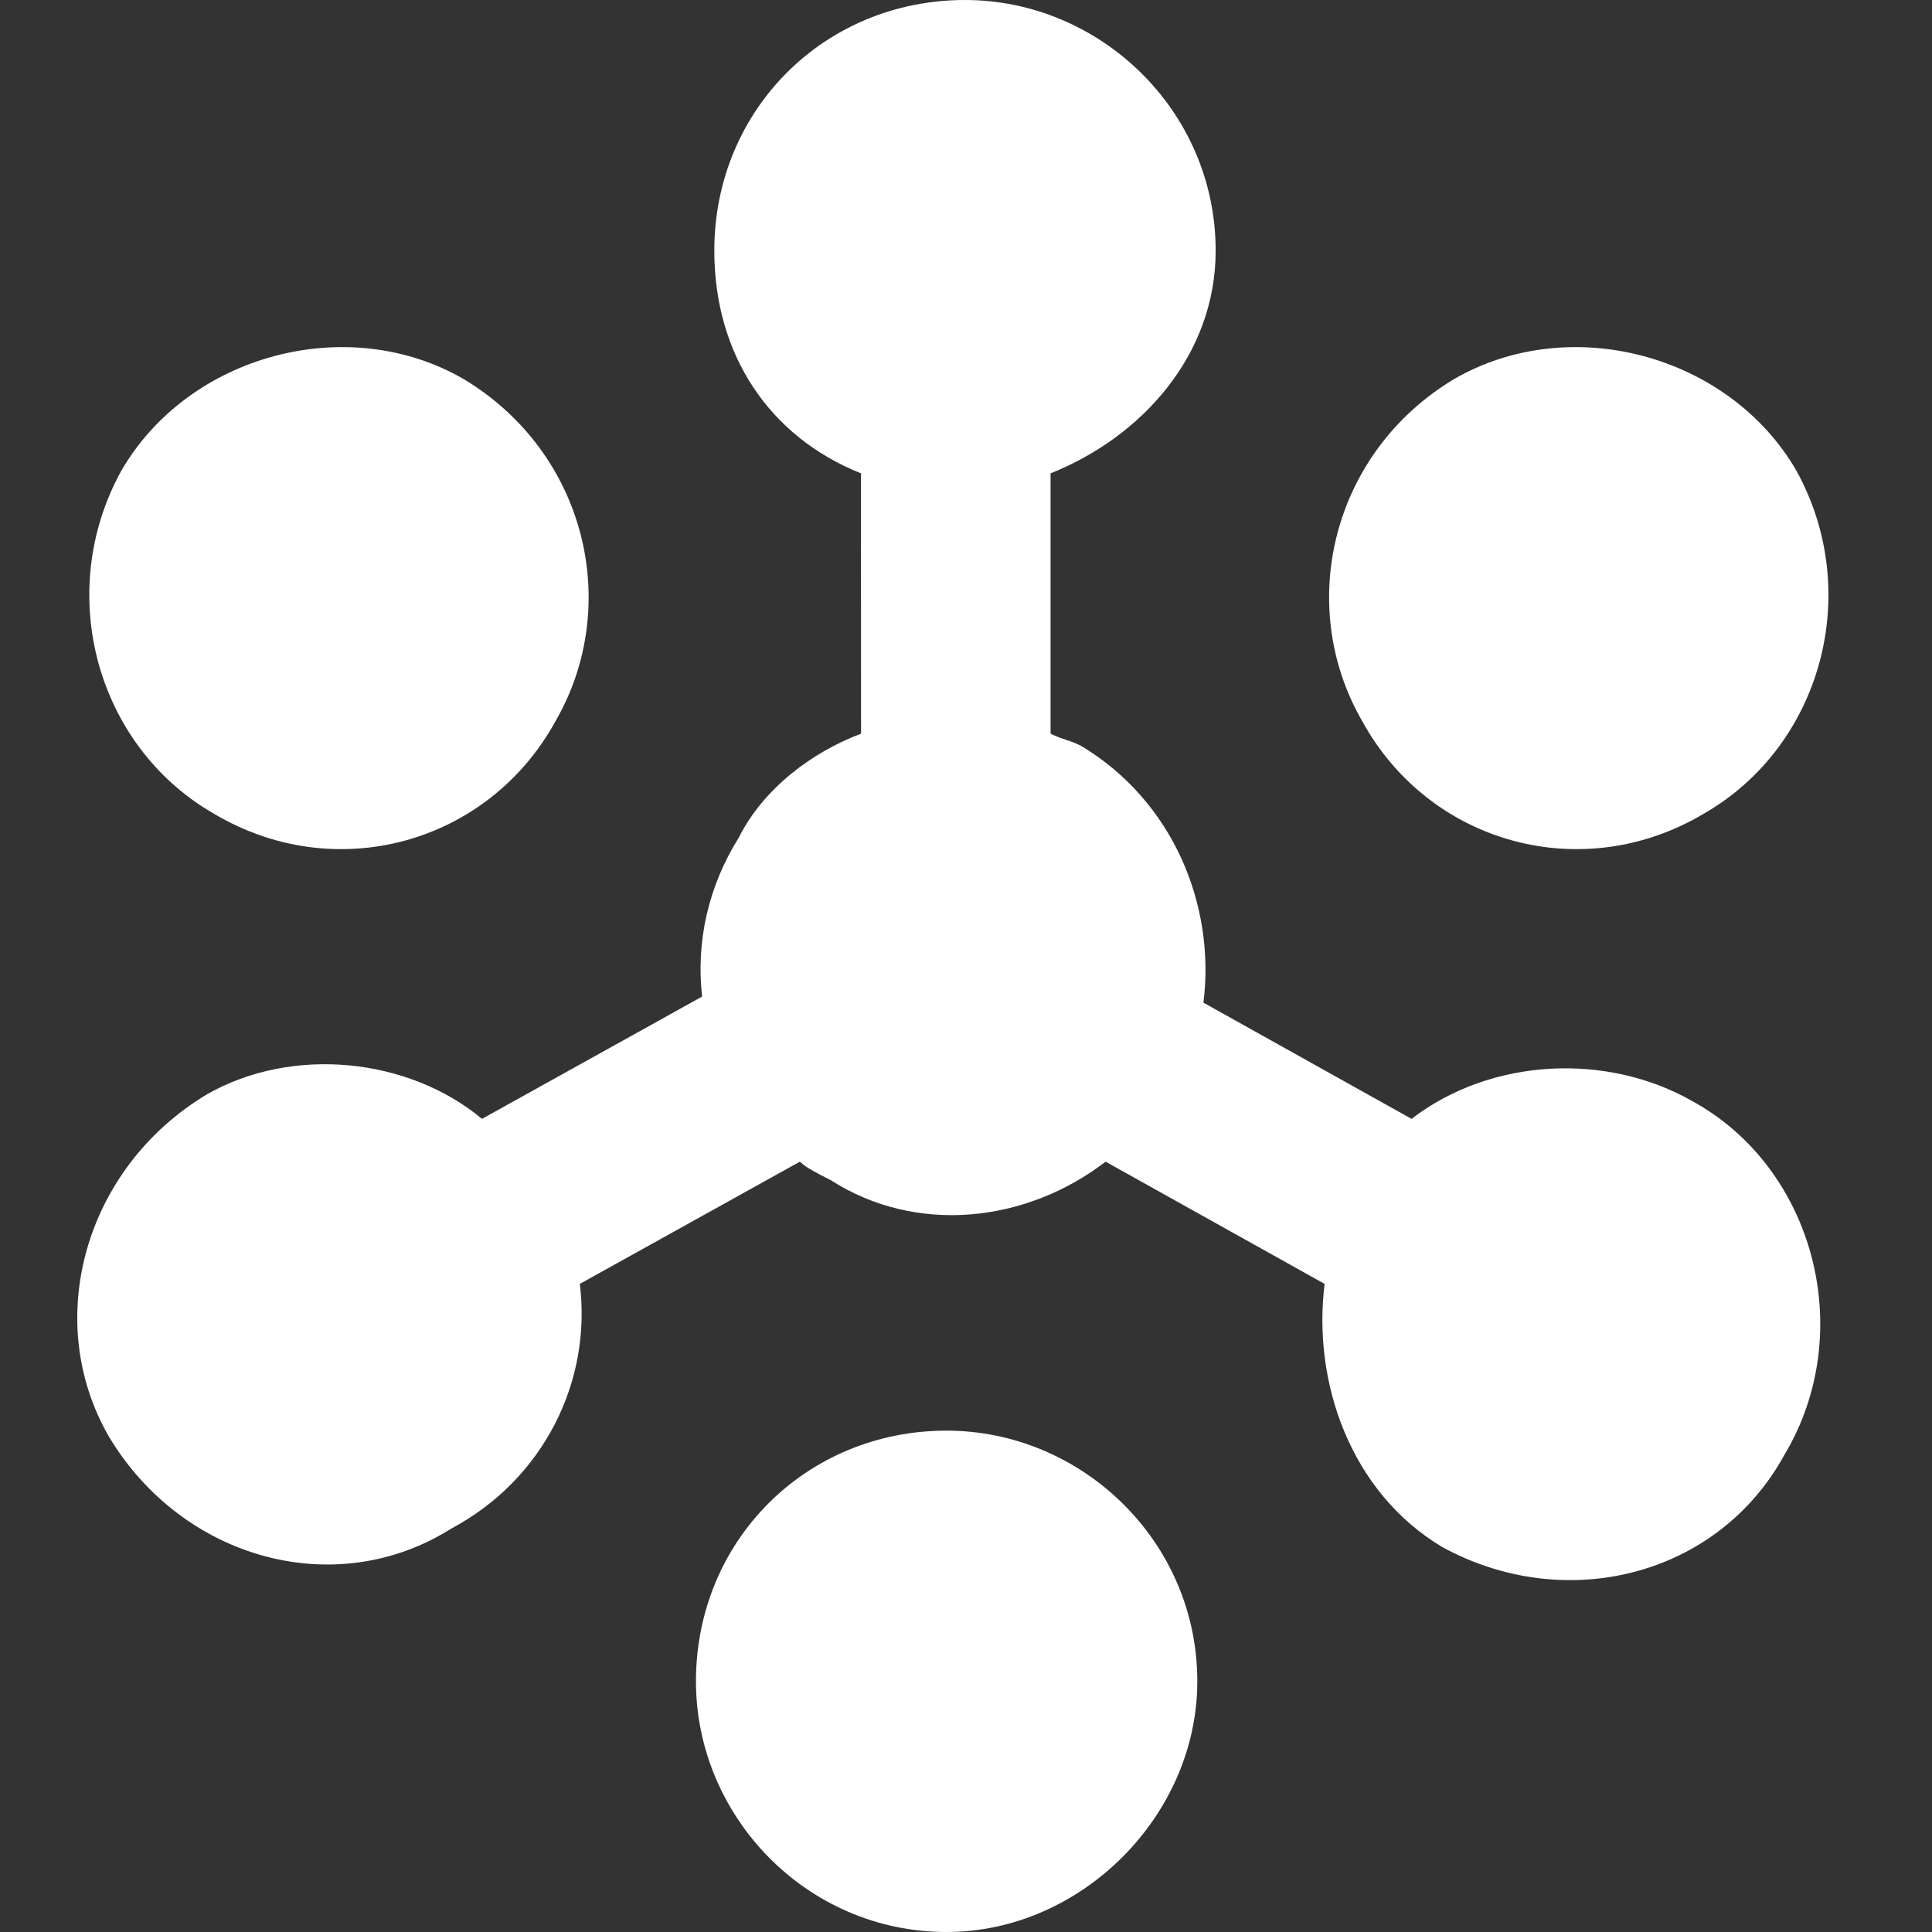 <svg width="40" height="40" viewBox="0 0 40 40" fill="none" xmlns="http://www.w3.org/2000/svg">
<rect x="0" y="0" width="40" height="40" fill="#333333" stroke="none"/>
<path fill-rule="evenodd" clip-rule="evenodd" d="M37.194 9.747C38.587 12.278 37.7 15.443 35.295 16.835C32.764 18.354 29.599 17.468 28.207 14.937C26.814 12.532 27.574 9.367 30.106 7.848C32.511 6.456 35.802 7.342 37.194 9.747Z" fill="white"/>
<path fill-rule="evenodd" clip-rule="evenodd" d="M19.599 40C16.688 40 14.409 37.595 14.409 34.81C14.409 31.899 16.688 29.62 19.599 29.62C22.384 29.62 24.789 31.899 24.789 34.81C24.789 37.595 22.384 40 19.599 40Z" fill="white"/>
<path fill-rule="evenodd" clip-rule="evenodd" d="M2.257 29.747C0.865 27.342 1.751 24.177 4.283 22.658C6.055 21.646 8.46 21.899 9.979 23.165L14.536 20.633C14.409 19.494 14.662 18.354 15.296 17.342C15.802 16.329 16.814 15.57 17.827 15.19L17.825 9.8C15.926 9.041 14.789 7.342 14.789 5.19C14.789 2.278 17.068 0 19.979 0C22.764 0 25.169 2.278 25.169 5.19C25.169 7.342 23.65 9.041 21.751 9.8V15.19C22.004 15.316 22.131 15.316 22.384 15.443C24.283 16.582 25.169 18.734 24.916 20.759L29.225 23.165C30.87 21.899 33.27 21.787 35.042 22.8C37.574 24.192 38.46 27.595 36.941 30.127C35.549 32.658 32.384 33.418 29.852 32.025C27.954 30.886 27.171 28.608 27.425 26.582L22.89 24.051C21.245 25.317 18.966 25.57 17.194 24.43C16.941 24.304 16.688 24.177 16.561 24.051L12.004 26.582C12.258 28.608 11.245 30.633 9.346 31.646C6.941 33.165 3.776 32.279 2.257 29.747Z" fill="white"/>
<path fill-rule="evenodd" clip-rule="evenodd" d="M2.511 9.747C3.903 7.342 7.194 6.456 9.599 7.848C12.131 9.367 12.89 12.532 11.498 14.937C10.106 17.468 6.941 18.354 4.409 16.835C2.004 15.443 1.118 12.278 2.511 9.747Z" fill="white"/>
</svg>
